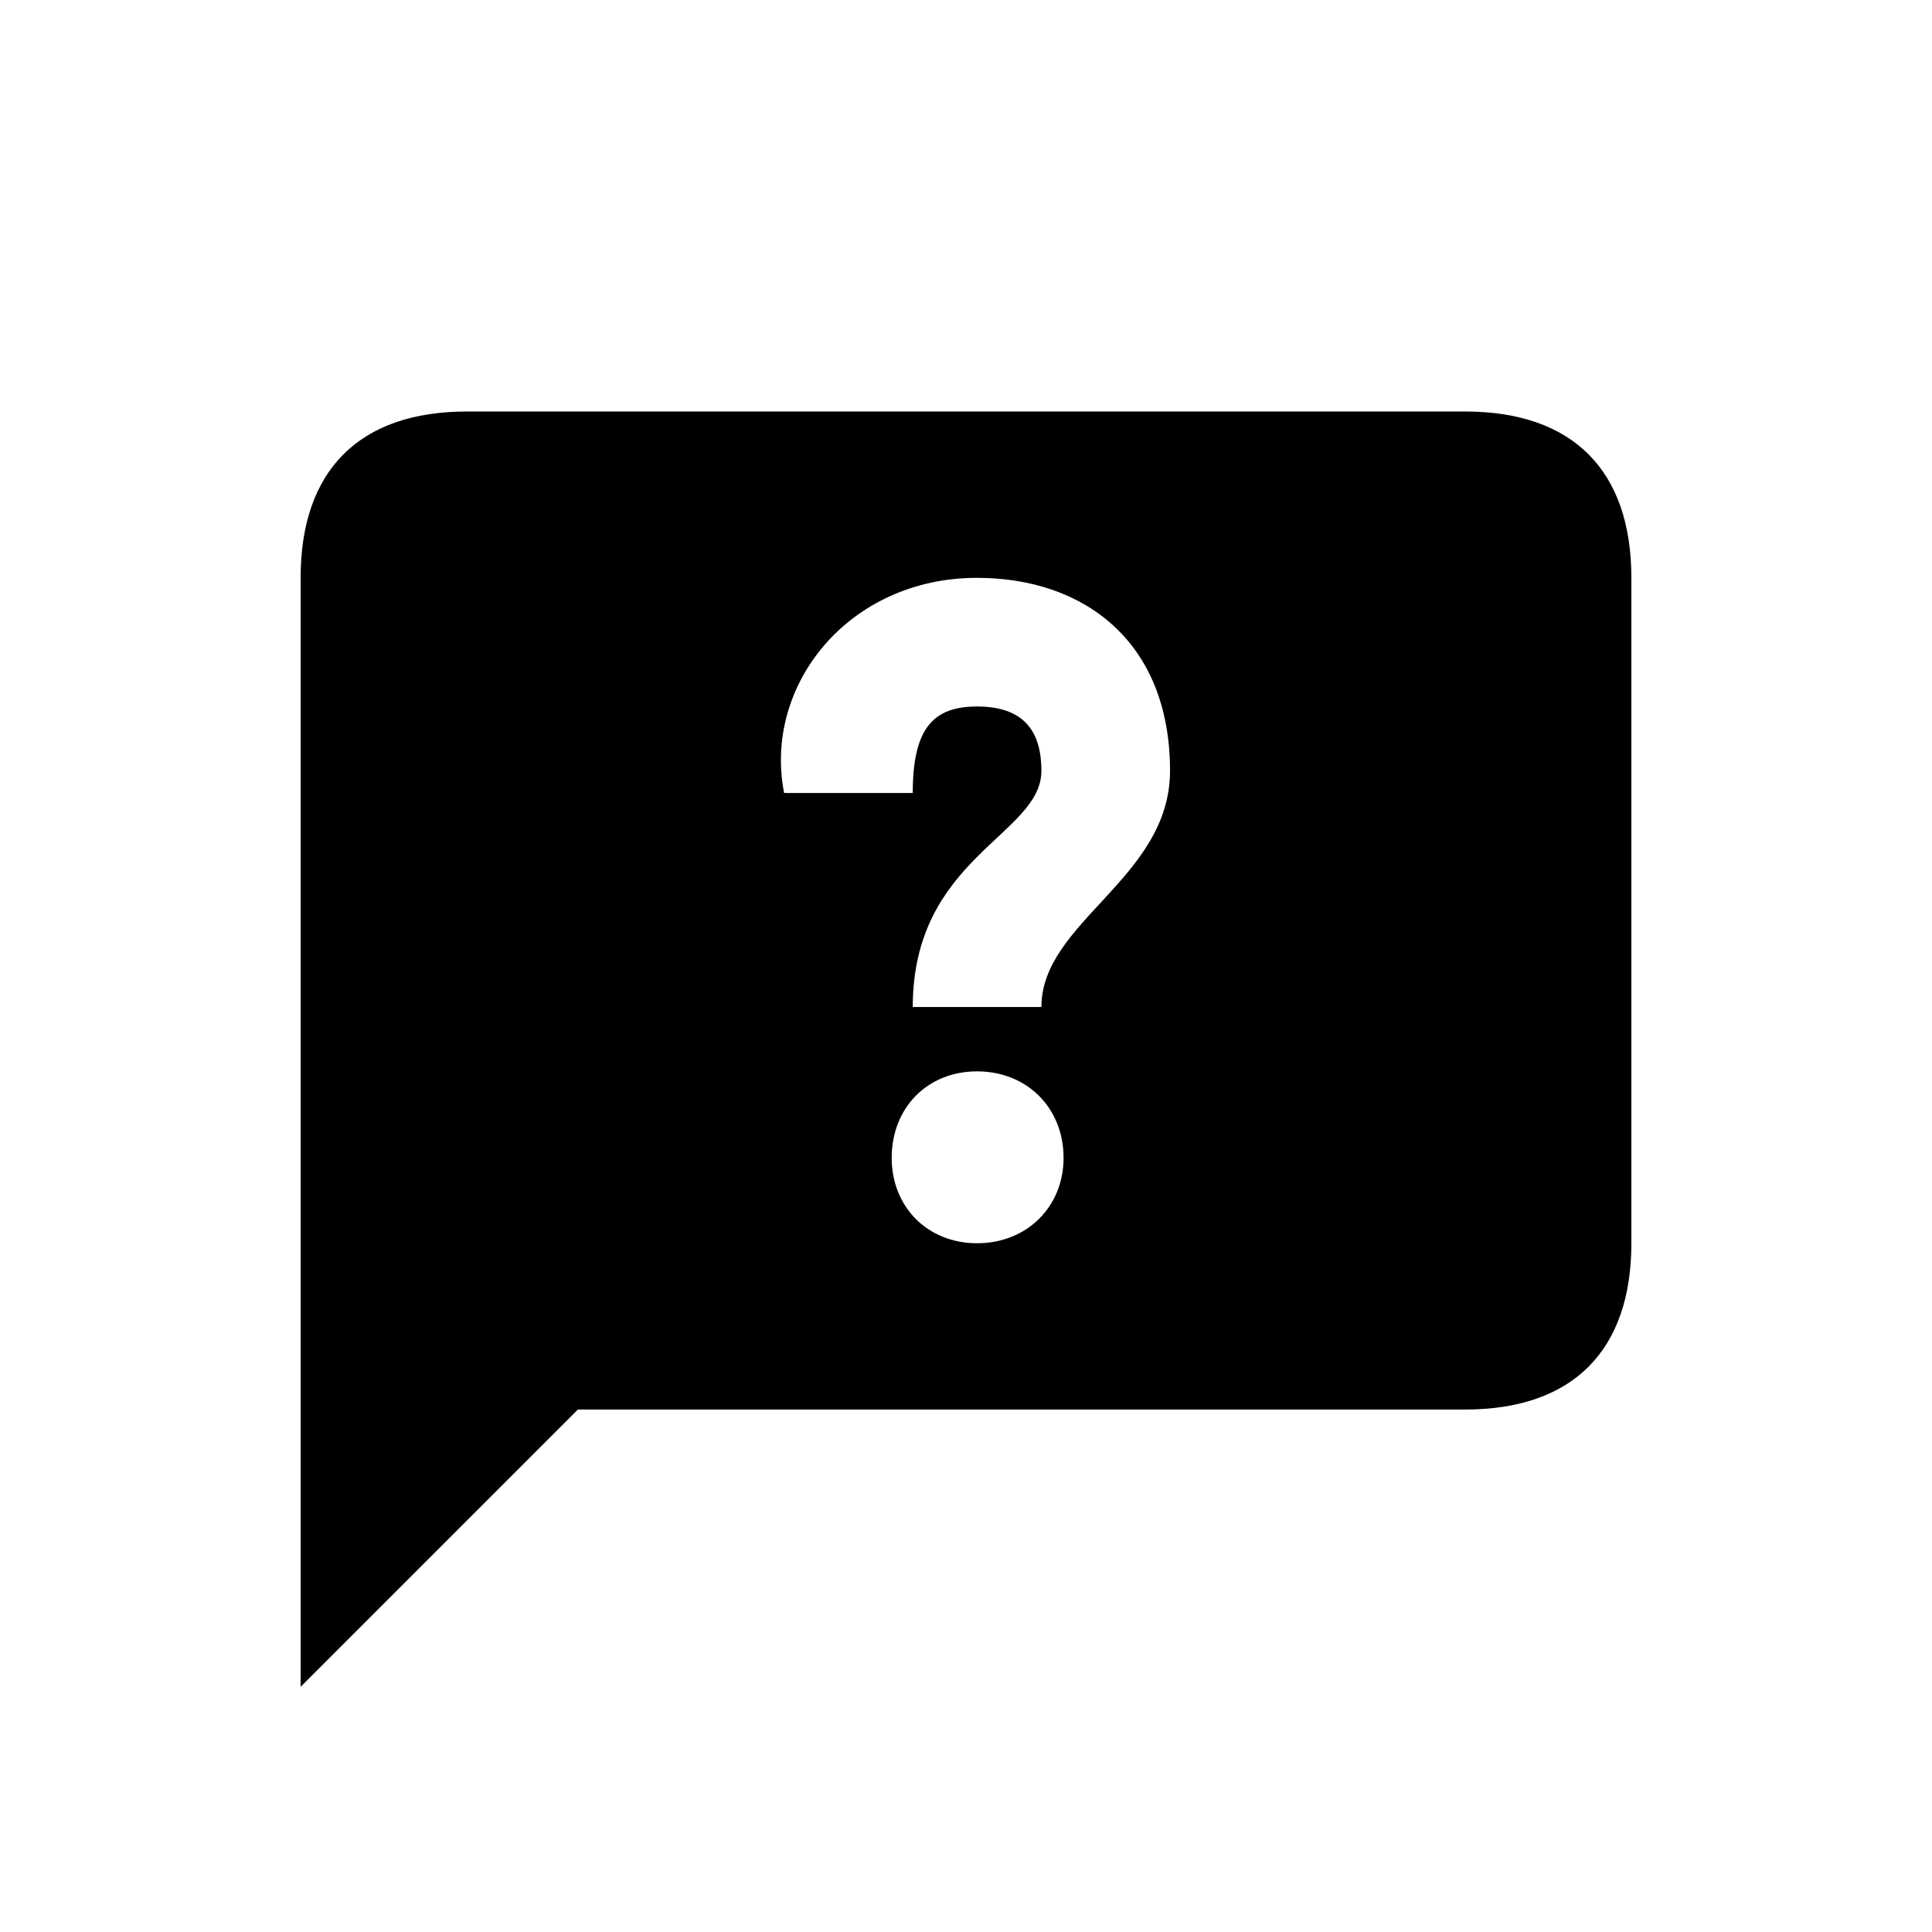 <?xml version="1.0" encoding="UTF-8"?>
<!-- Uploaded to: ICON Repo, www.iconrepo.com, Generator: ICON Repo Mixer Tools -->
<svg fill="#000000" width="800px" height="800px" version="1.1" viewBox="144 144 512 512" xmlns="http://www.w3.org/2000/svg">
 <path d="m385.89 410.87h34.09c0-22.629 34.09-34.09 34.09-62.598 0-34.09-22.629-51.137-51.137-51.137-34.09 0-56.719 28.508-51.137 57.016h34.09c0-17.34 5.582-22.922 17.047-22.922 11.461 0 17.047 5.582 17.047 17.047 0 17.047-34.09 22.922-34.09 62.598zm17.047 62.602c13.227 0 22.922-9.699 22.922-22.629 0-13.227-9.699-22.922-22.922-22.922-13.227 0-22.629 9.699-22.629 22.922 0 12.93 9.406 22.629 22.629 22.629zm-179.27 117.55v-293.89c0-28.508 15.574-44.082 44.082-44.082h264.5c28.508 0 44.082 15.574 44.082 44.082v176.33c0 28.508-15.574 44.082-44.082 44.082h-235.11z"/>
</svg>